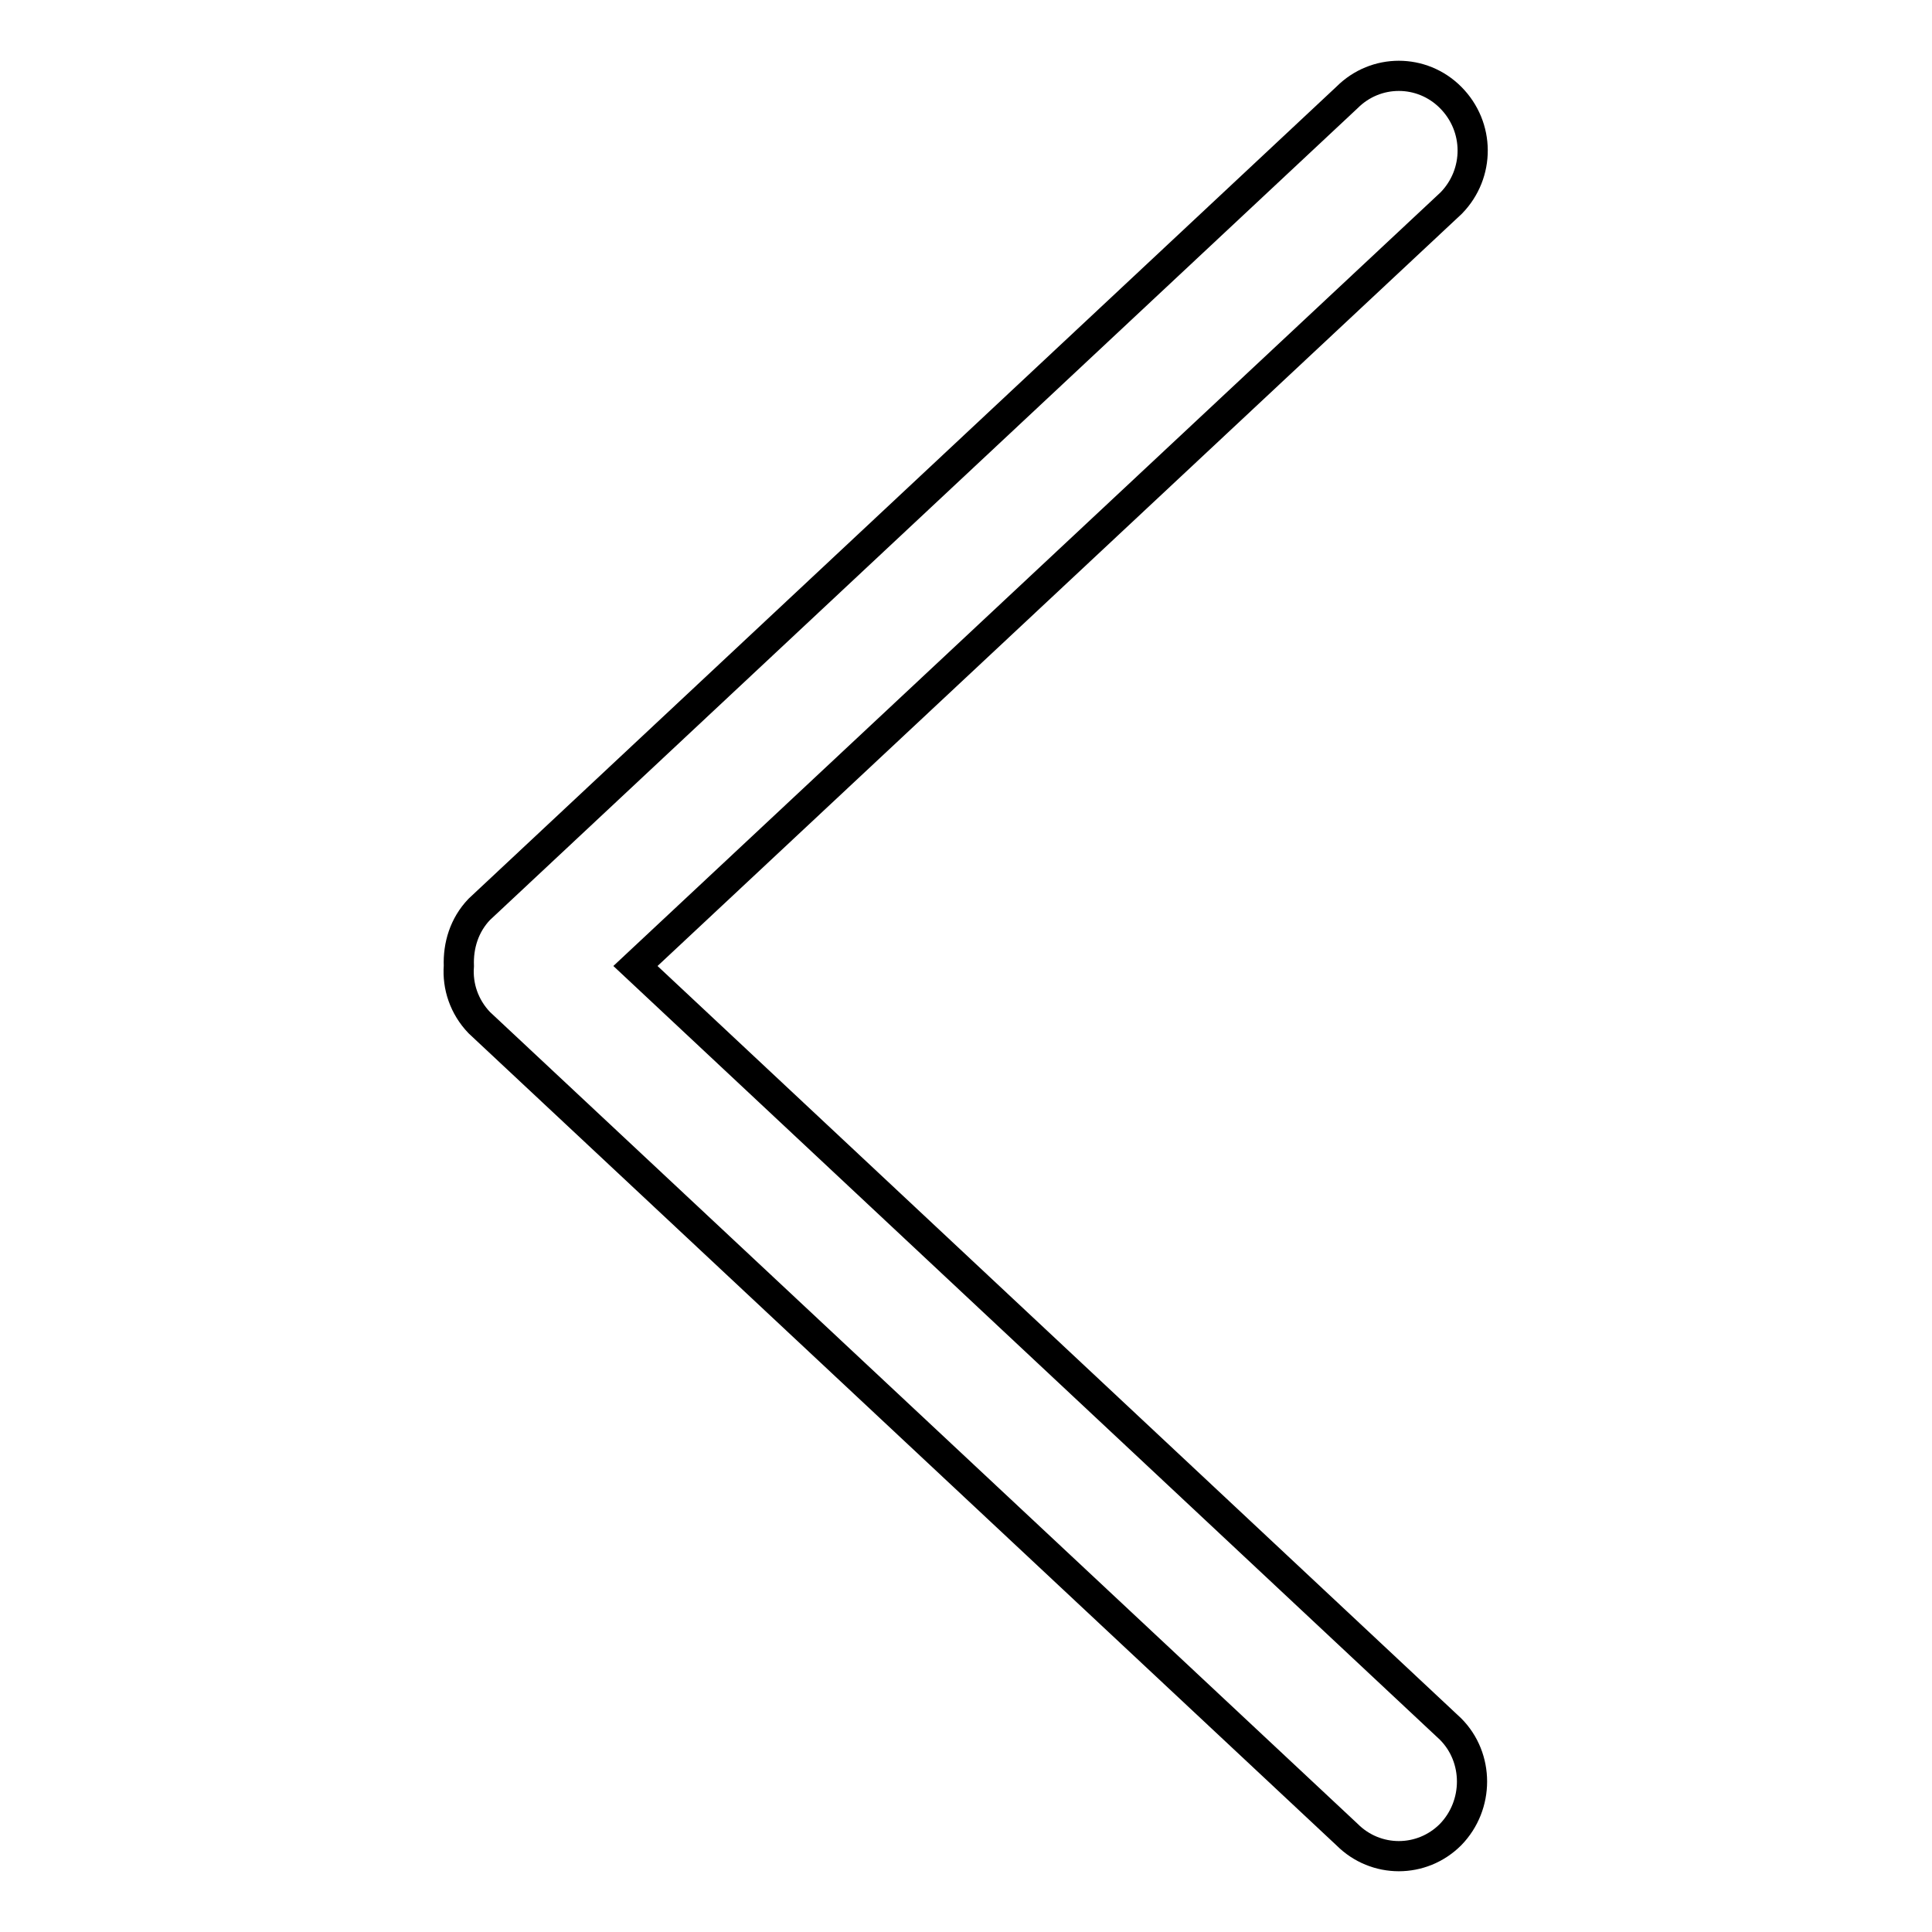 <?xml version="1.0" encoding="utf-8"?>
<!-- Svg Vector Icons : http://www.onlinewebfonts.com/icon -->
<!DOCTYPE svg PUBLIC "-//W3C//DTD SVG 1.1//EN" "http://www.w3.org/Graphics/SVG/1.1/DTD/svg11.dtd">
<svg version="1.1" xmlns="http://www.w3.org/2000/svg" xmlns:xlink="http://www.w3.org/1999/xlink" x="0px" y="0px" viewBox="0 0 256 256" enable-background="new 0 0 256 256" xml:space="preserve">
<g> <path stroke-width="4" fill-opacity="0" stroke="#000000"  d="M192.3,26.9L84.2,128l108,101.1c3.8,3.8,3.8,10.1,0,14c-3.8,3.8-9.9,3.8-13.7,0l-115-107.6 c-2-2.1-2.9-4.8-2.7-7.5c-0.1-2.7,0.7-5.4,2.7-7.5l115-107.6c3.8-3.8,9.9-3.8,13.7,0C196.1,16.8,196.1,23,192.3,26.9z"/></g>
</svg>